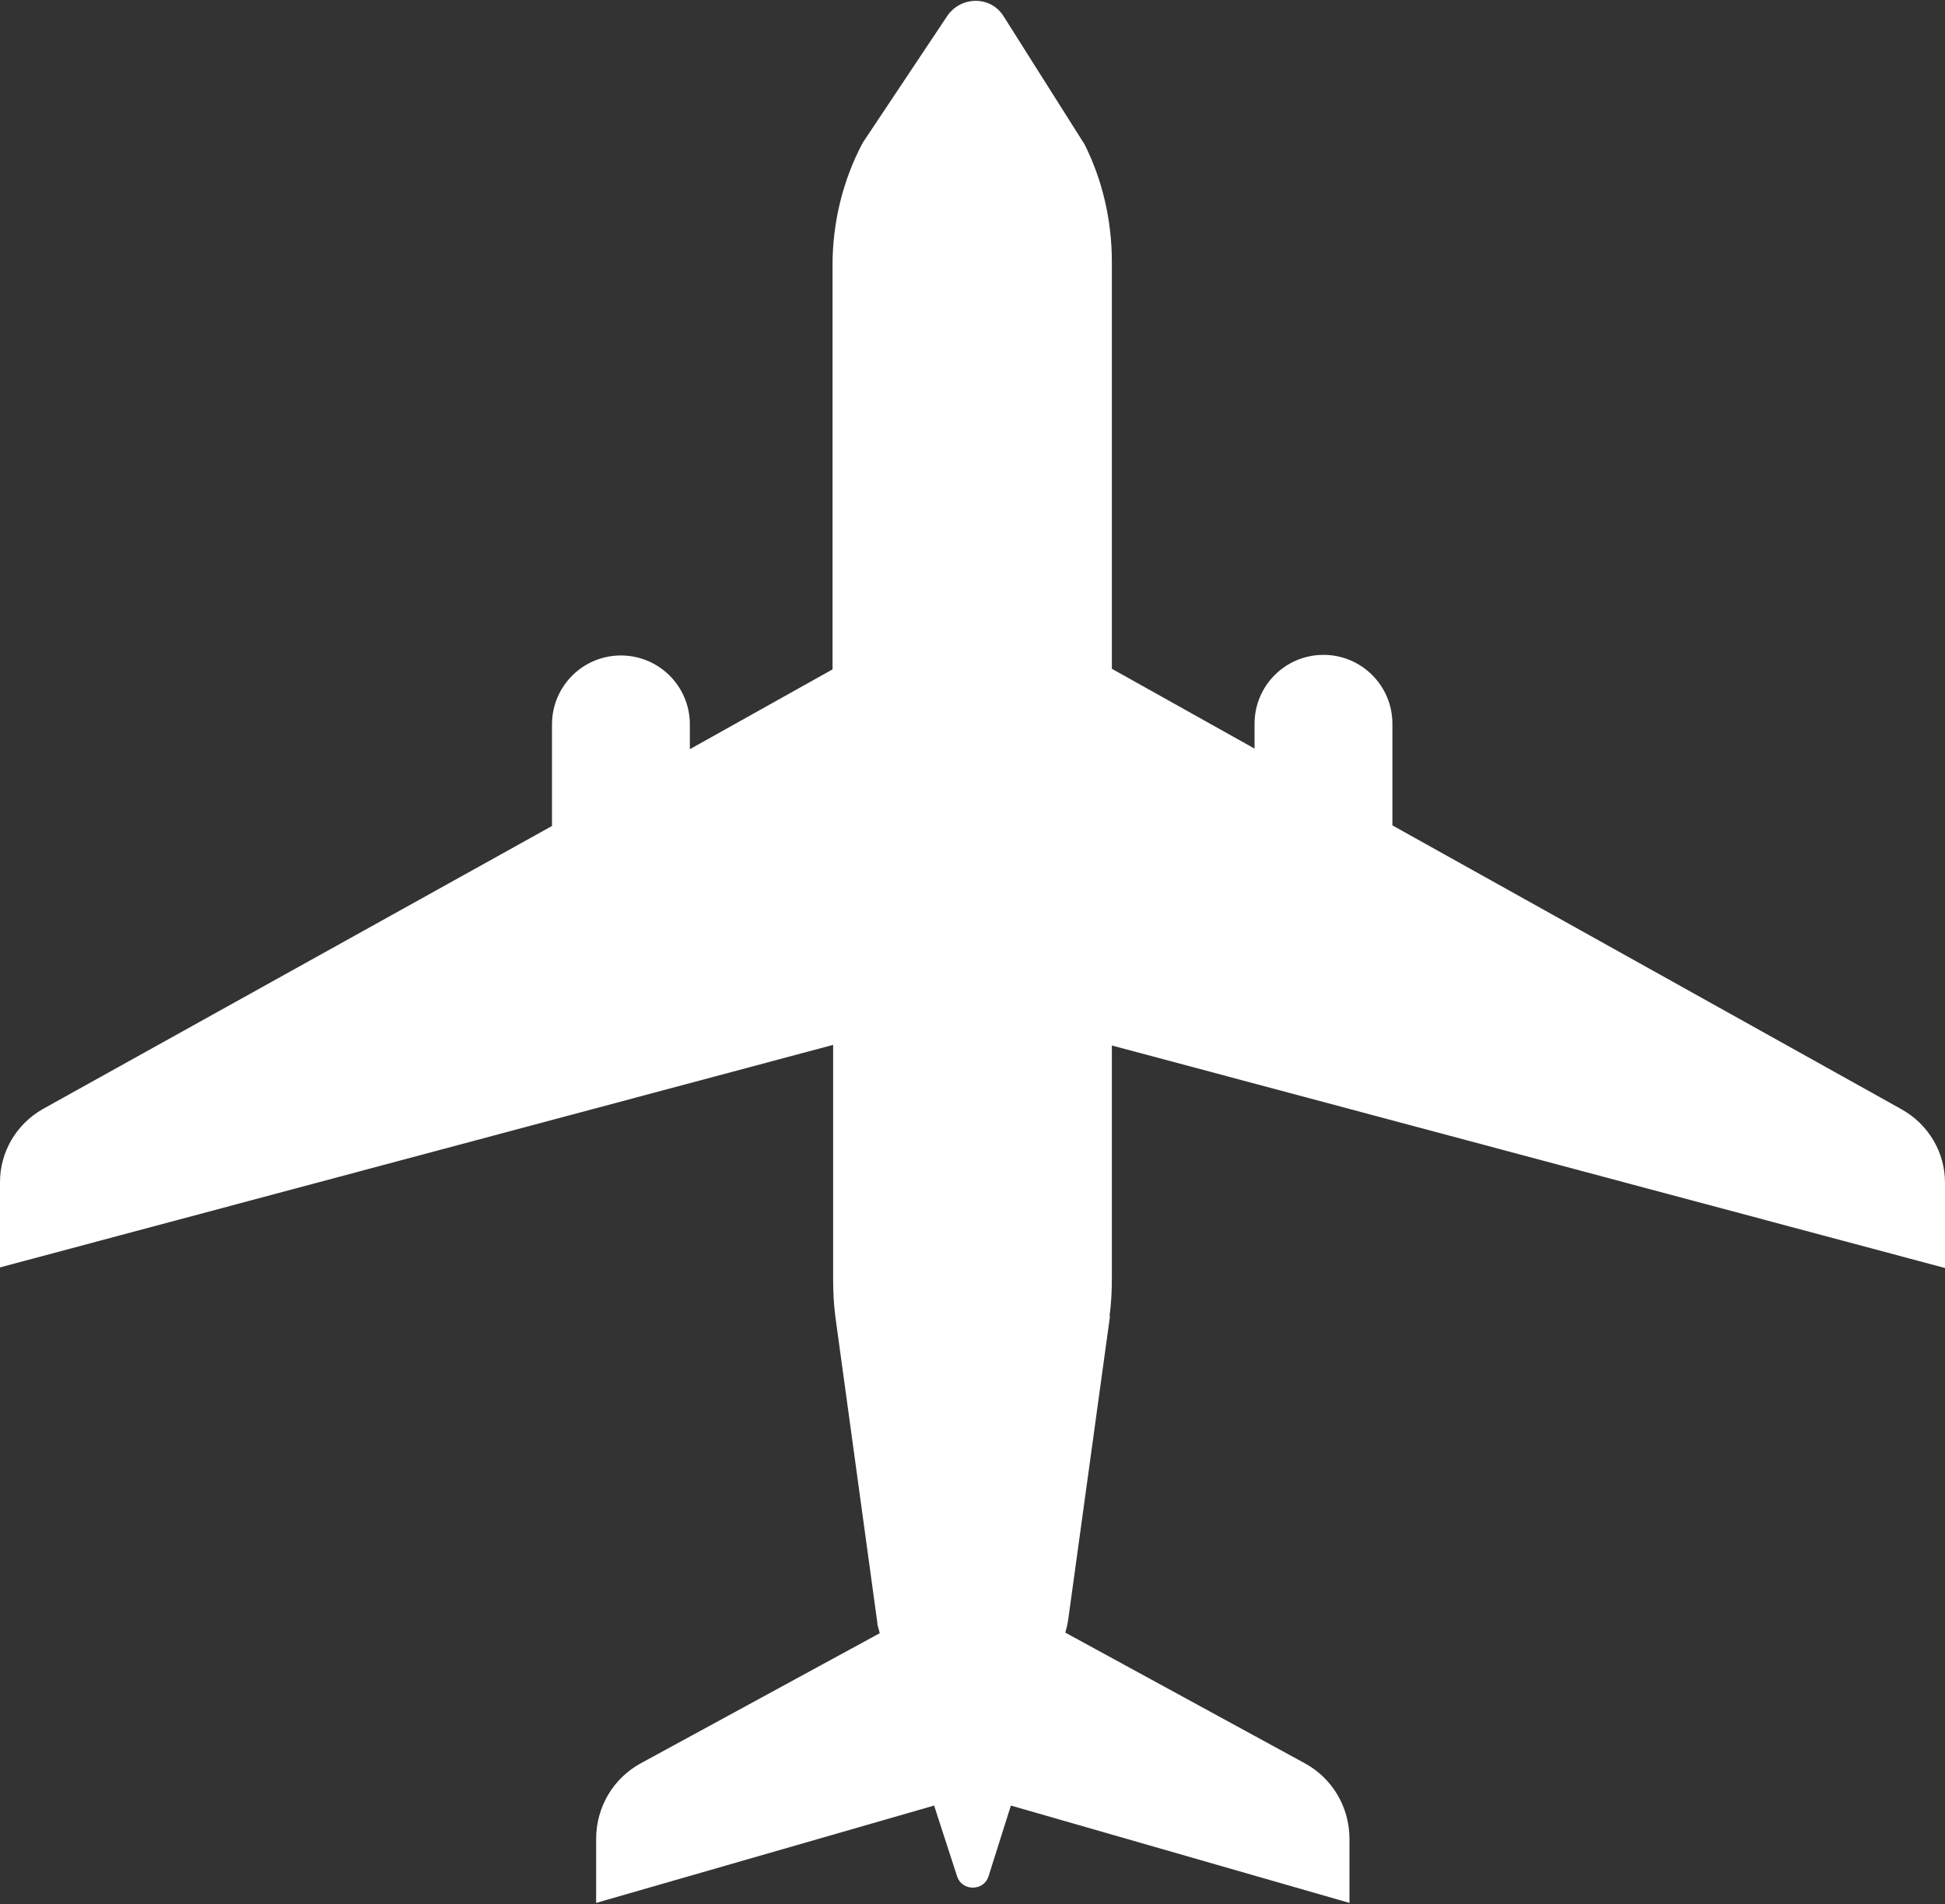 <?xml version="1.0" encoding="UTF-8"?><svg id="_レイヤー_2" xmlns="http://www.w3.org/2000/svg" width="32.17" height="31.49" viewBox="0 0 32.17 31.49"><rect x="0" y="0" width="32.17" height="31.49" fill="#333333" stroke="none"/><defs><style>.cls-1{fill:#fff;}</style></defs><g id="MENU"><path class="cls-1" d="M18.35,21.78c.03-.22.04-.43.04-.65v-3.84s13.78,3.68,13.78,3.68v-1.41c0-.5-.27-.96-.71-1.21l-8.43-4.7v-1.68c0-.63-.51-1.14-1.14-1.14s-1.14.51-1.14,1.14v.41l-2.36-1.32v-6.73c0-.67-.15-1.34-.45-1.94l-1.34-2.12c-.21-.34-.7-.34-.93-.01l-1.4,2.1c-.33.62-.5,1.32-.5,2.02v6.69s-2.36,1.32-2.36,1.32v-.41c0-.63-.51-1.14-1.14-1.14s-1.14.51-1.14,1.14v1.68S.71,18.34.71,18.34C.27,18.59,0,19.05,0,19.55v1.41s13.78-3.68,13.78-3.68v3.87c0,.22.01.43.04.65l.69,5.03c0,.06.03.12.04.18l-3.95,2.15c-.46.25-.74.73-.74,1.25v1.06s5.59-1.61,5.59-1.61l.38,1.17c.08.25.44.25.52,0l.37-1.17,5.6,1.61v-1.06c0-.52-.28-1-.74-1.25l-3.96-2.16c.02-.07.04-.15.05-.23l.69-5.01Z"/></g></svg>